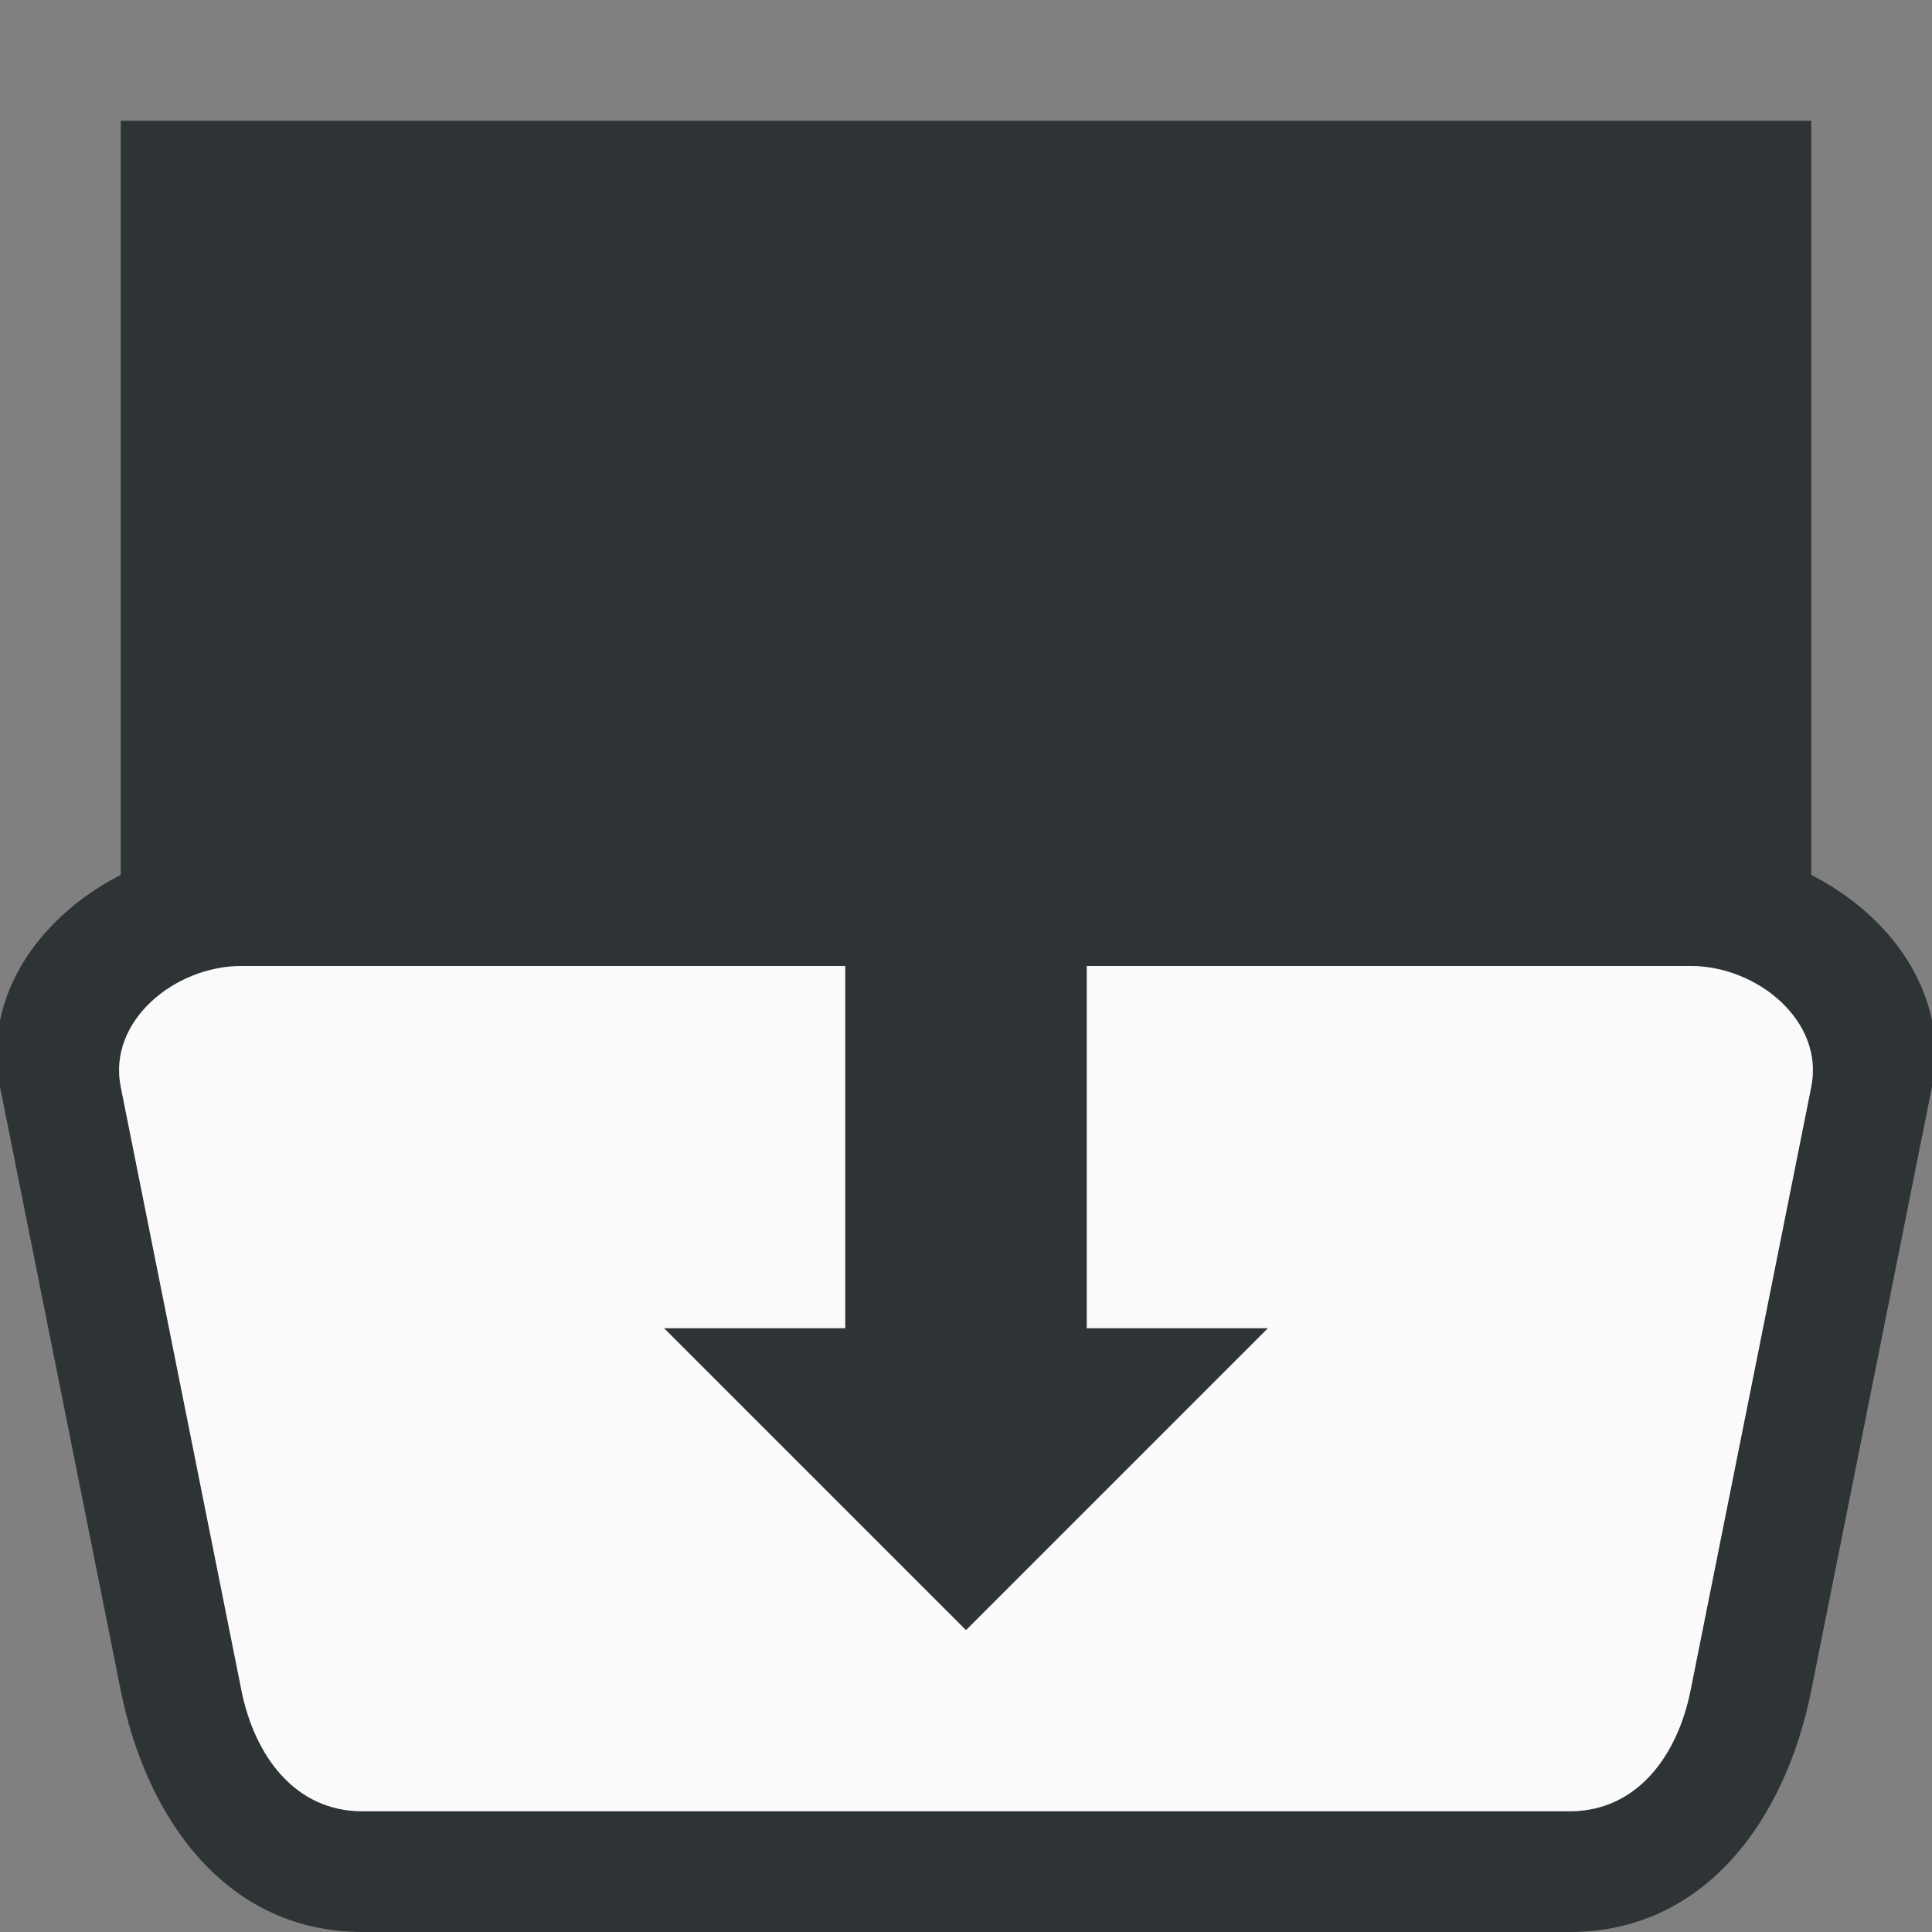 <svg height="32" viewBox="0 0 32 32" width="32" xmlns="http://www.w3.org/2000/svg"><rect x="0" y="0" width="32" height="32" fill="#808080" stroke="none"/><path d="m4 14c-2.216 0-4.435 1.827-4 4l2 10c.435 2.173 1.784 4 4 4h20c2.216 0 3.565-1.827 4-4l2-10c.435-2.173-1.784-4-4-4zm0 2h24c1.108 0 2.217.914 2 2l-2 10c-.217 1.086-.892 2-2 2h-20c-1.108 0-1.783-.914-2-2l-2-10c-.217-1.086.892-2 2-2z" fill="#2e3436"/><path d="m4 16c-1.108 0-2.217.914-2 2l2 10c.217 1.086.892 2 2 2h20c1.108 0 1.783-.914 2-2l2-10c.217-1.086-.892-2-2-2z" fill="#fafafa"/><g fill="#2e3436"><path d="m2 2h28v13h-28z"/><path d="m14 16v6h-3l5 5 5-5h-3v-6z" fill-rule="evenodd"/></g></svg>